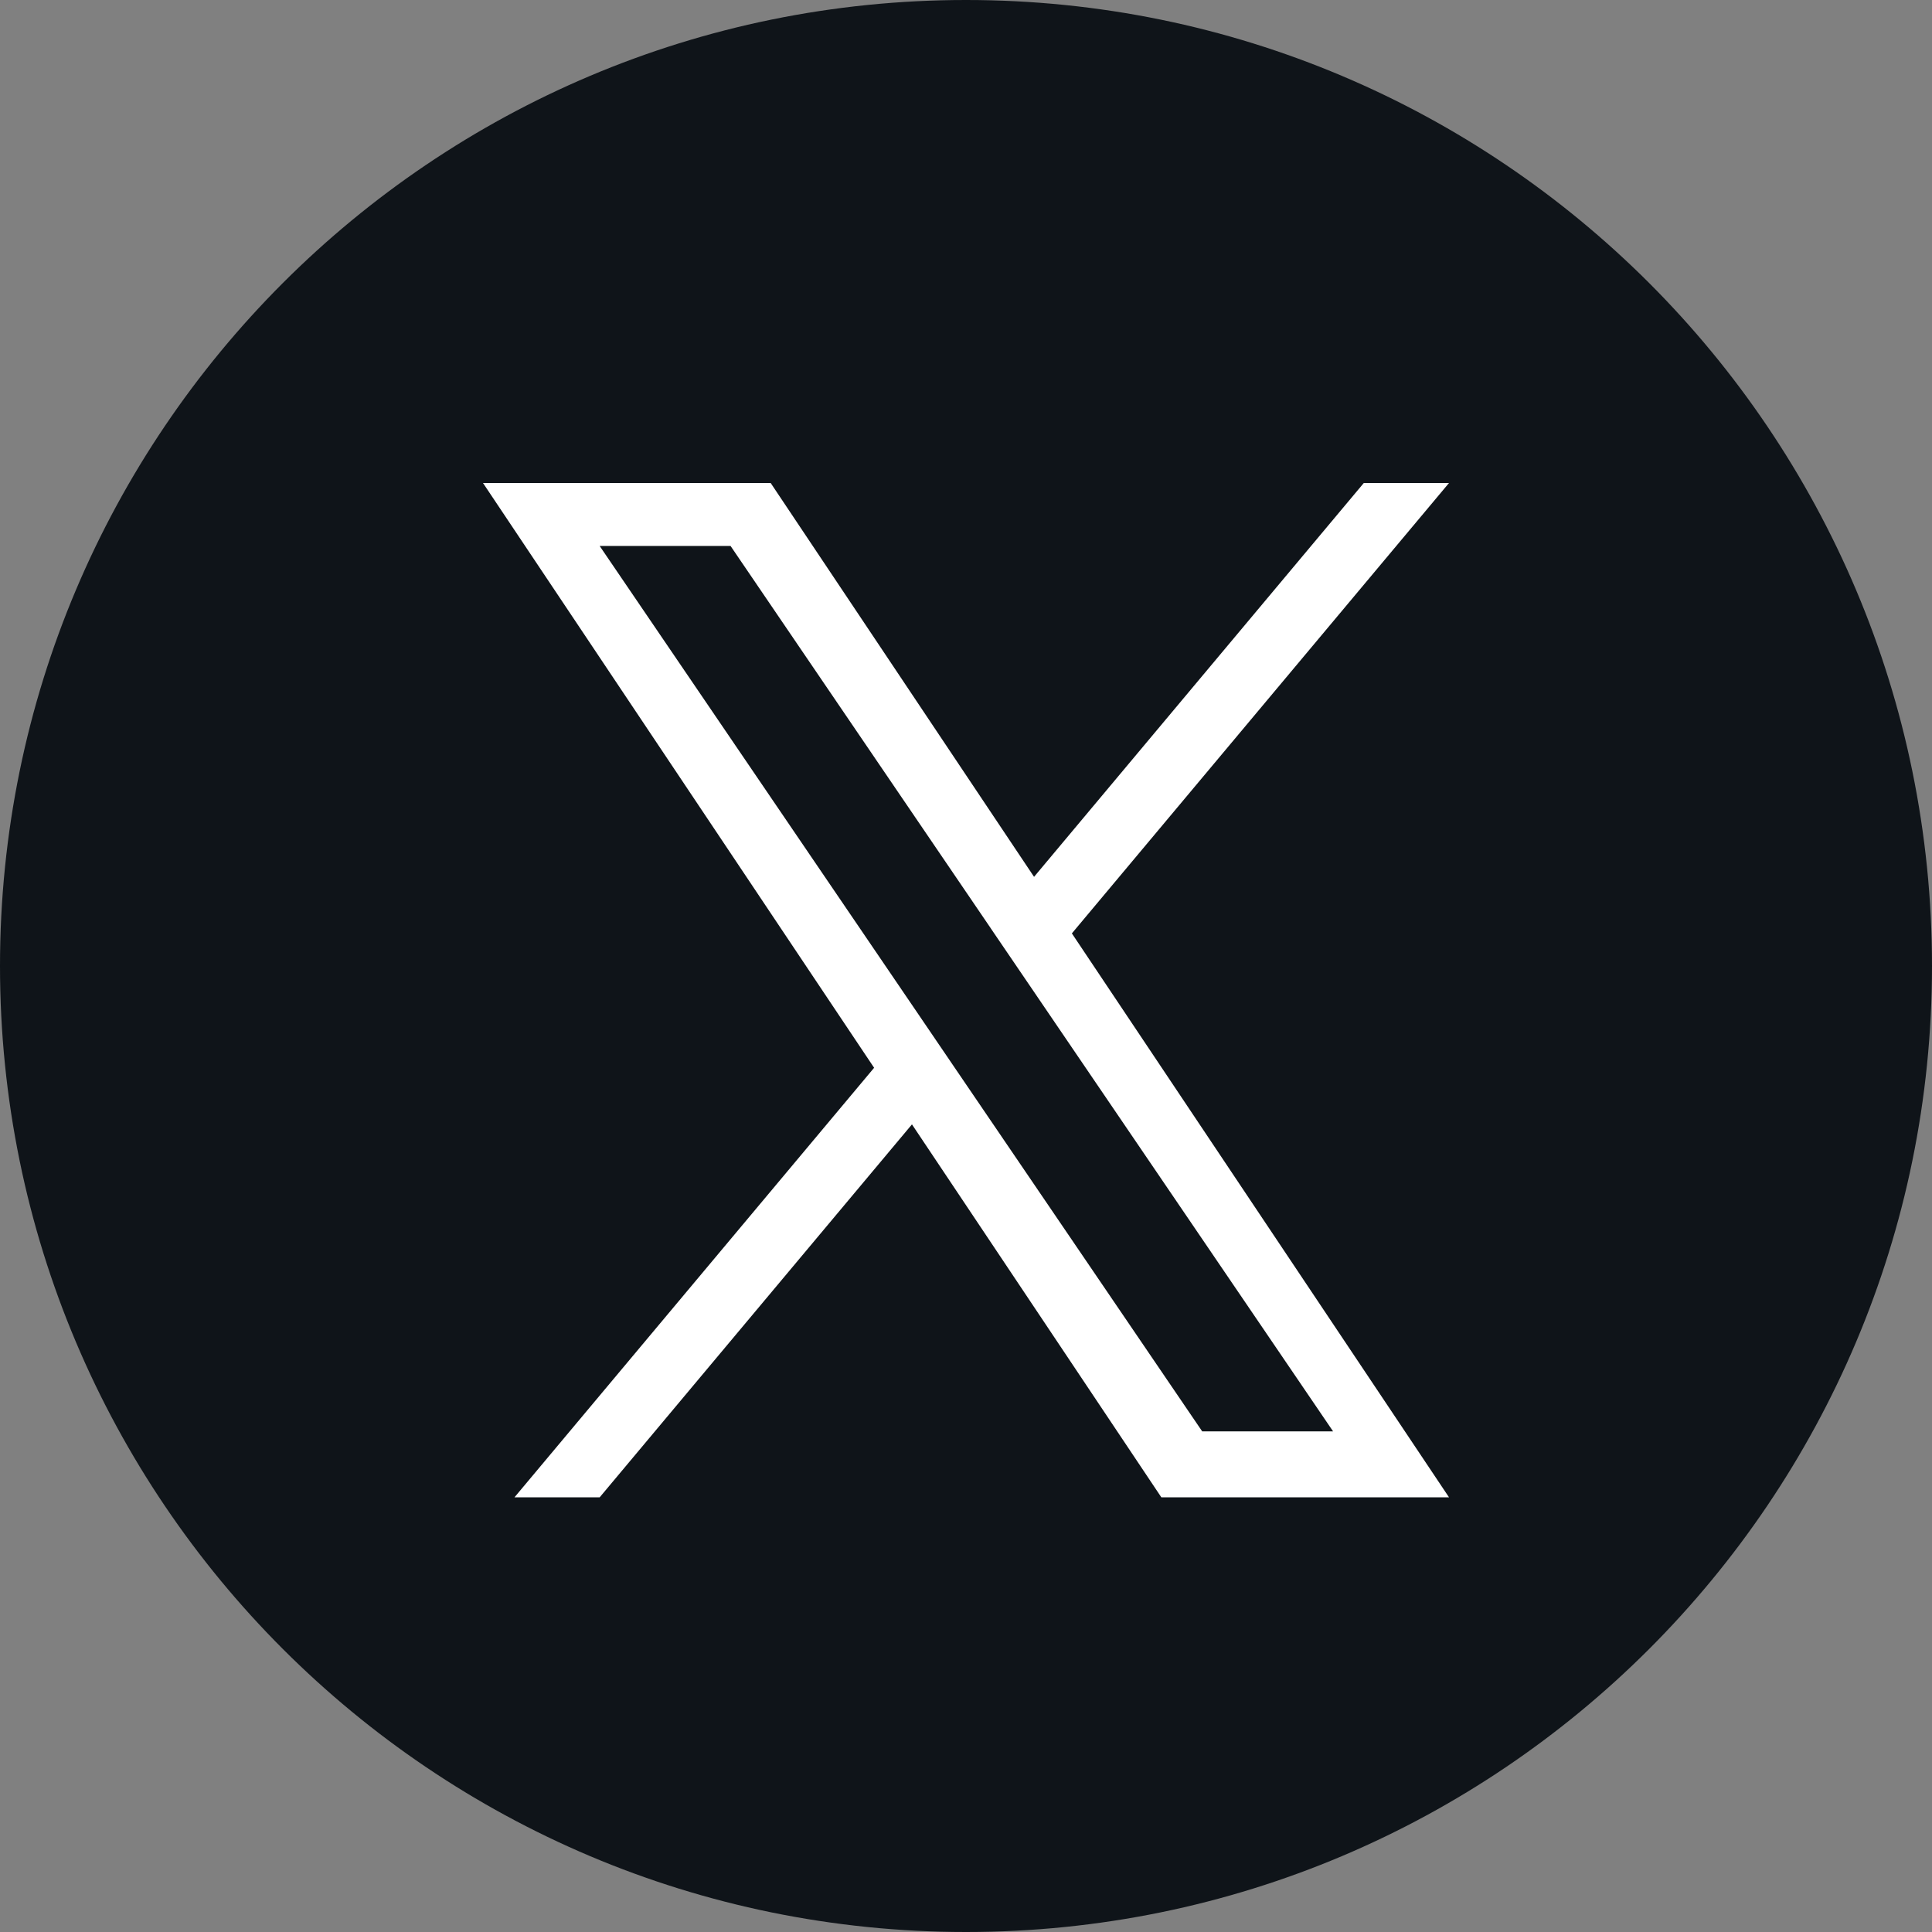 <svg width="40" height="40" viewBox="0 0 40 40" fill="none" xmlns="http://www.w3.org/2000/svg"><rect x="0" y="0" width="40" height="40" fill="#808080" stroke="none"/><path d="M20 0C8.954 0 0 8.954 0 20C0 31.046 8.954 40 20 40C31.046 40 40 31.046 40 20C40 8.954 31.046 0 20 0Z" fill="#0F1419"/><path d="M18.097 22.108L10.652 31H12.416L18.881 23.279L24.044 31H30L22.192 19.325L30 10H28.236L21.409 18.154L15.956 10H10L18.098 22.108H18.097ZM20.514 19.222L21.305 20.384L27.6 29.635H24.89L19.81 22.17L19.019 21.007L12.415 11.303H15.125L20.514 19.221V19.222Z" fill="white"/></svg>